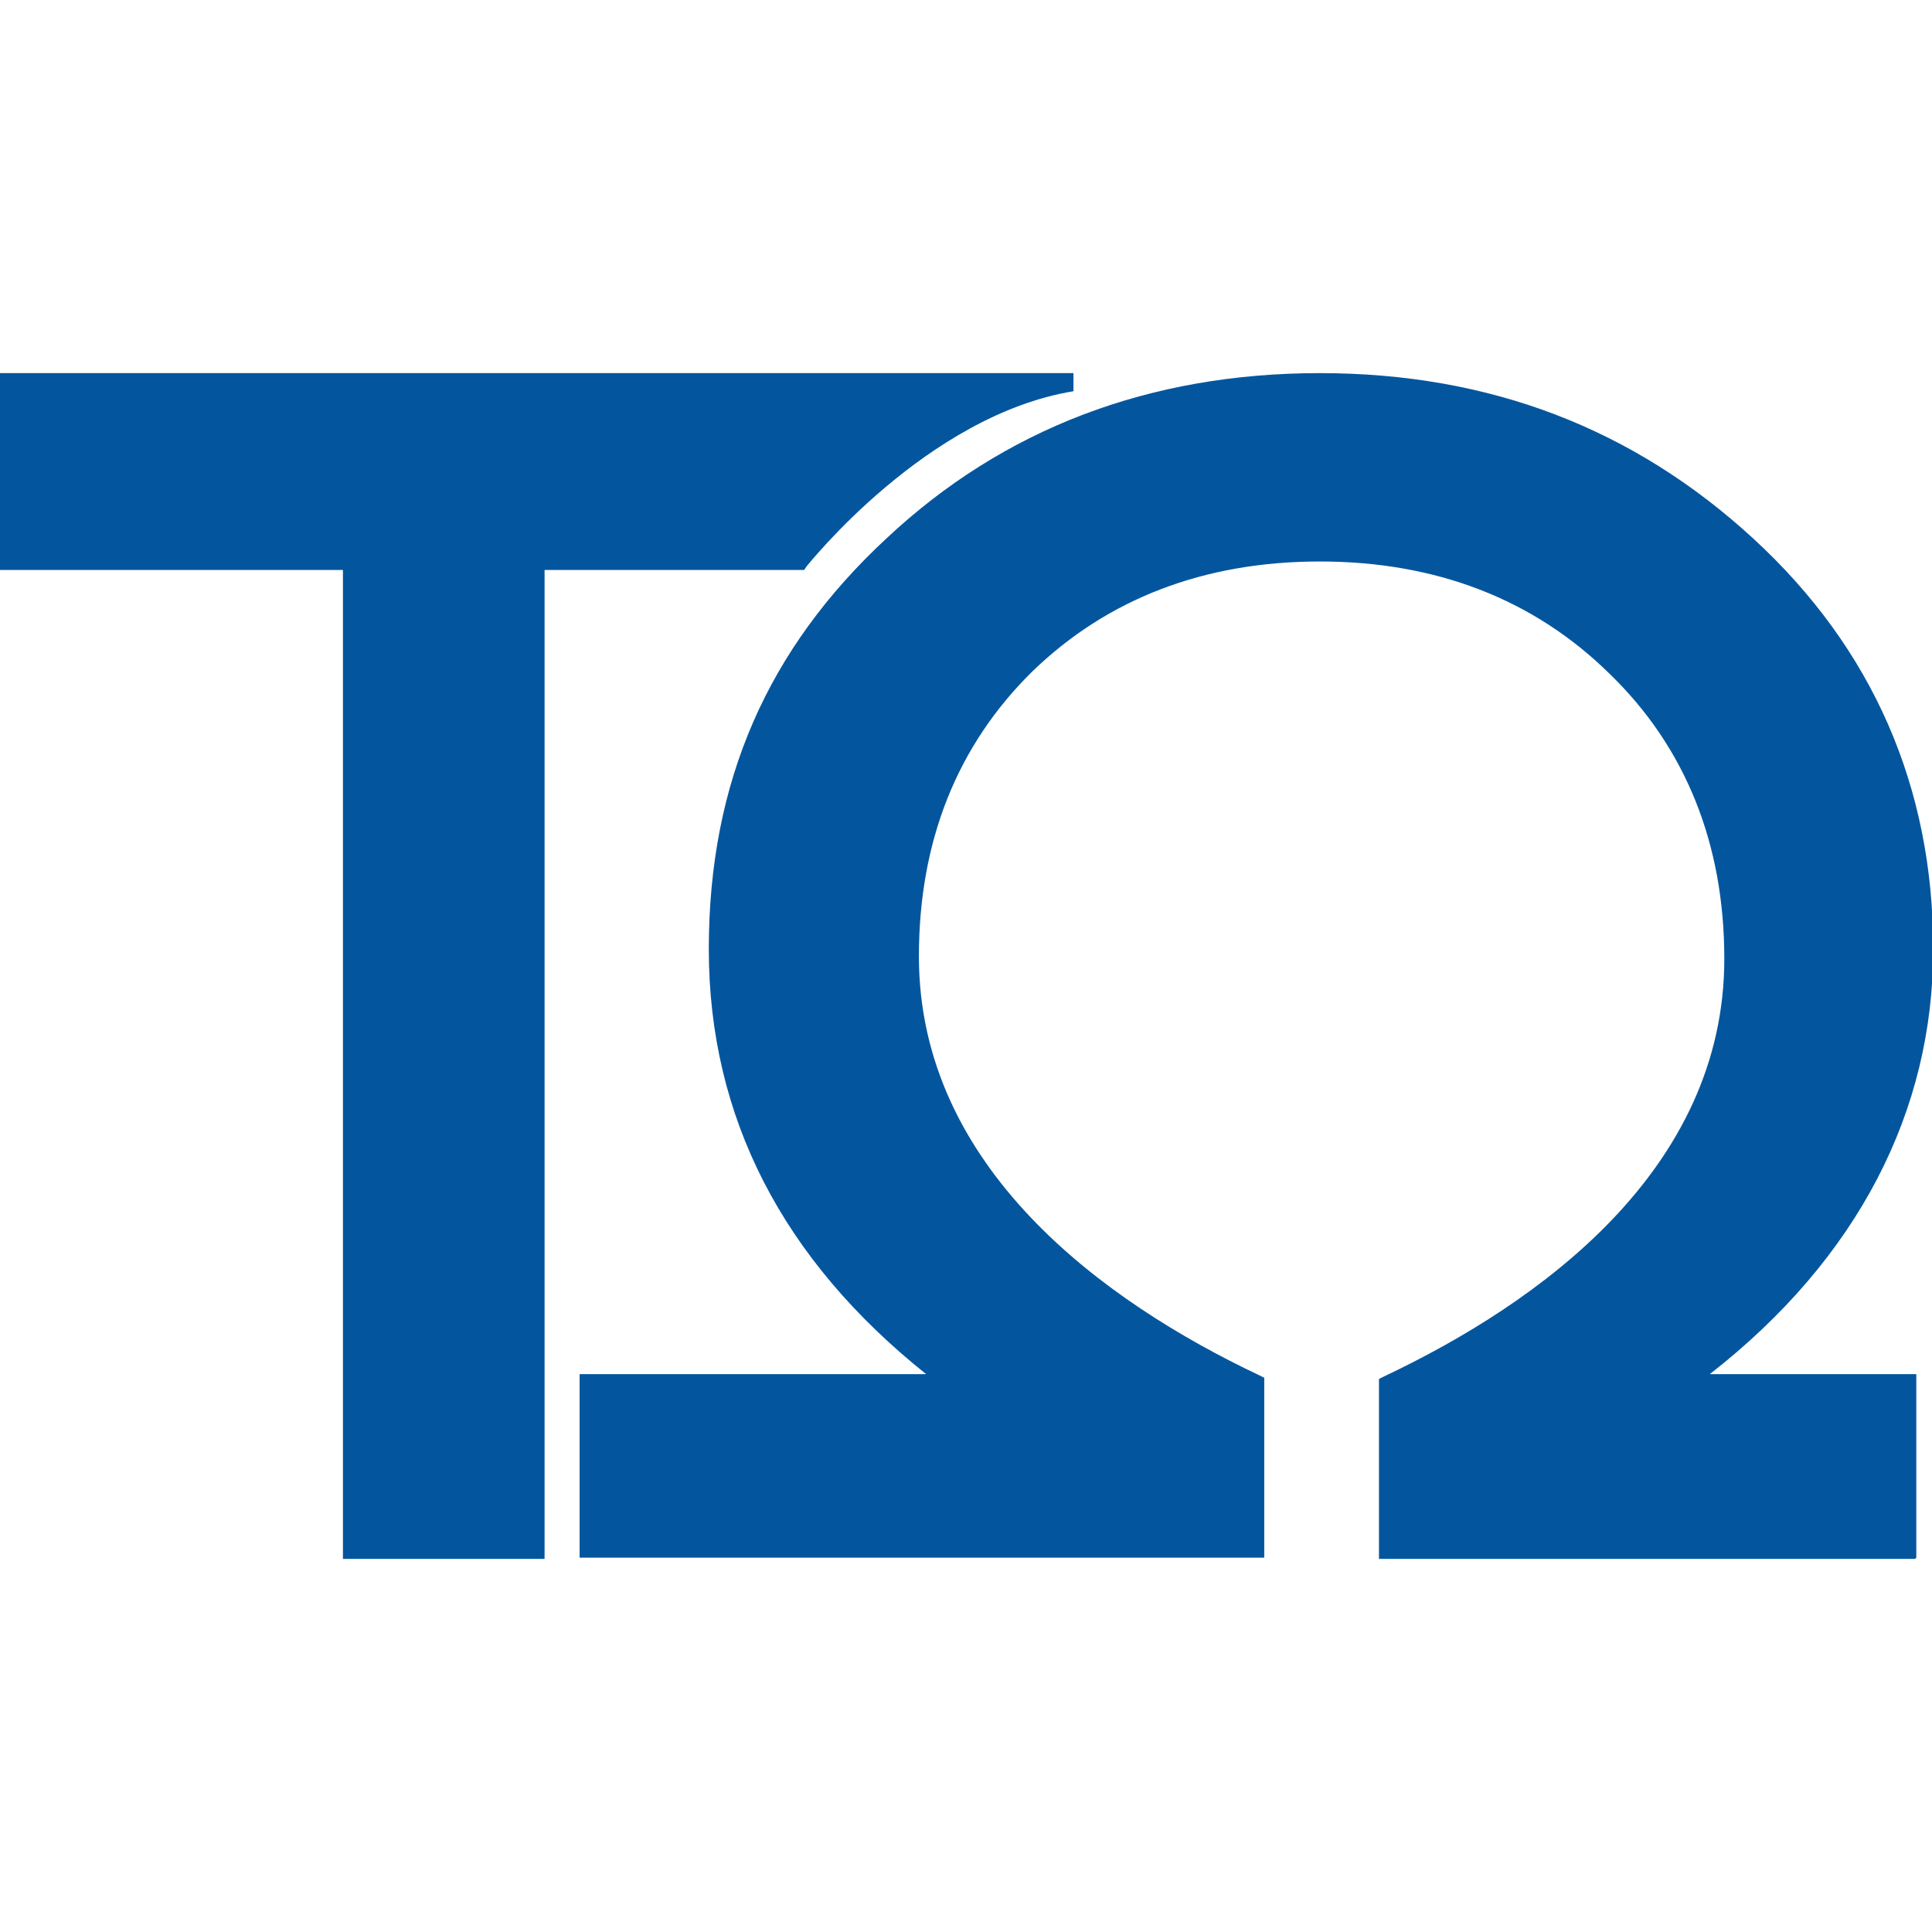 <?xml version="1.0" encoding="UTF-8"?> <svg xmlns="http://www.w3.org/2000/svg" id="Livello_2" viewBox="0 0 16 16"><defs><style>.cls-1{fill:#03569e;}.cls-1,.cls-2{stroke-width:0px;}.cls-2{fill:none;}</style></defs><g id="Livello_1-2"><path class="cls-1" d="m.08,3.17v1.48h2.84v8.18h1.52V4.65h2.18s1-1.27,2.27-1.48H.08Z"></path><path class="cls-1" d="m4.51,12.91h-1.67V4.72H0v-1.63h8.89v.15c-1.22.2-2.2,1.44-2.21,1.45l-.02.03h-2.15v8.18Zm-1.52-.15h1.37V4.57h2.22c.14-.17.83-.96,1.76-1.33H.15v1.33h2.84v8.18Z"></path><path class="cls-1" d="m13.92,11.46h1.86v1.37h-4.29v-1.37c1.7-.81,2.86-1.98,2.86-3.53,0-.98-.32-1.79-.97-2.42-.65-.63-1.47-.95-2.45-.95s-1.79.31-2.43.94c-.64.62-.96,1.43-.96,2.42,0,1.55,1.17,2.73,2.86,3.54v1.37h-5.52v-1.37h3.02c-1.3-.96-1.94-2.16-1.94-3.6,0-1.33.48-2.45,1.45-3.35.96-.9,2.14-1.35,3.53-1.35s2.56.45,3.53,1.35,1.46,2.02,1.46,3.34c0,1.42-.67,2.62-2,3.6Z"></path><path class="cls-1" d="m15.86,12.91h-4.44v-1.49l.04-.02c1.29-.61,2.82-1.71,2.82-3.46,0-.95-.32-1.75-.95-2.36-.63-.62-1.44-.93-2.4-.93s-1.76.31-2.38.91c-.62.61-.94,1.4-.94,2.36,0,1.75,1.53,2.86,2.82,3.47l.04.02v1.49h-5.67v-1.52h2.87c-1.19-.95-1.8-2.13-1.8-3.52s.49-2.49,1.47-3.4c.97-.91,2.18-1.37,3.59-1.37s2.6.46,3.59,1.37c.99.91,1.49,2.06,1.49,3.4s-.62,2.56-1.85,3.52h1.71v1.52Zm-4.29-.15h4.14v-1.22h-2.01l.19-.14c1.31-.96,1.97-2.15,1.97-3.54,0-1.3-.48-2.4-1.44-3.28-.96-.88-2.13-1.33-3.48-1.33s-2.54.45-3.48,1.33c-.94.88-1.42,1.99-1.42,3.29,0,1.41.64,2.6,1.91,3.54l.18.14h-3.17v1.22h5.37v-1.25c-1.87-.91-2.86-2.15-2.86-3.59,0-1.01.33-1.84.99-2.47.65-.64,1.49-.96,2.49-.96s1.85.33,2.51.97c.66.65.99,1.48.99,2.47,0,1.44-.99,2.67-2.86,3.57v1.25Z"></path><rect class="cls-2" width="16" height="16"></rect></g></svg> 